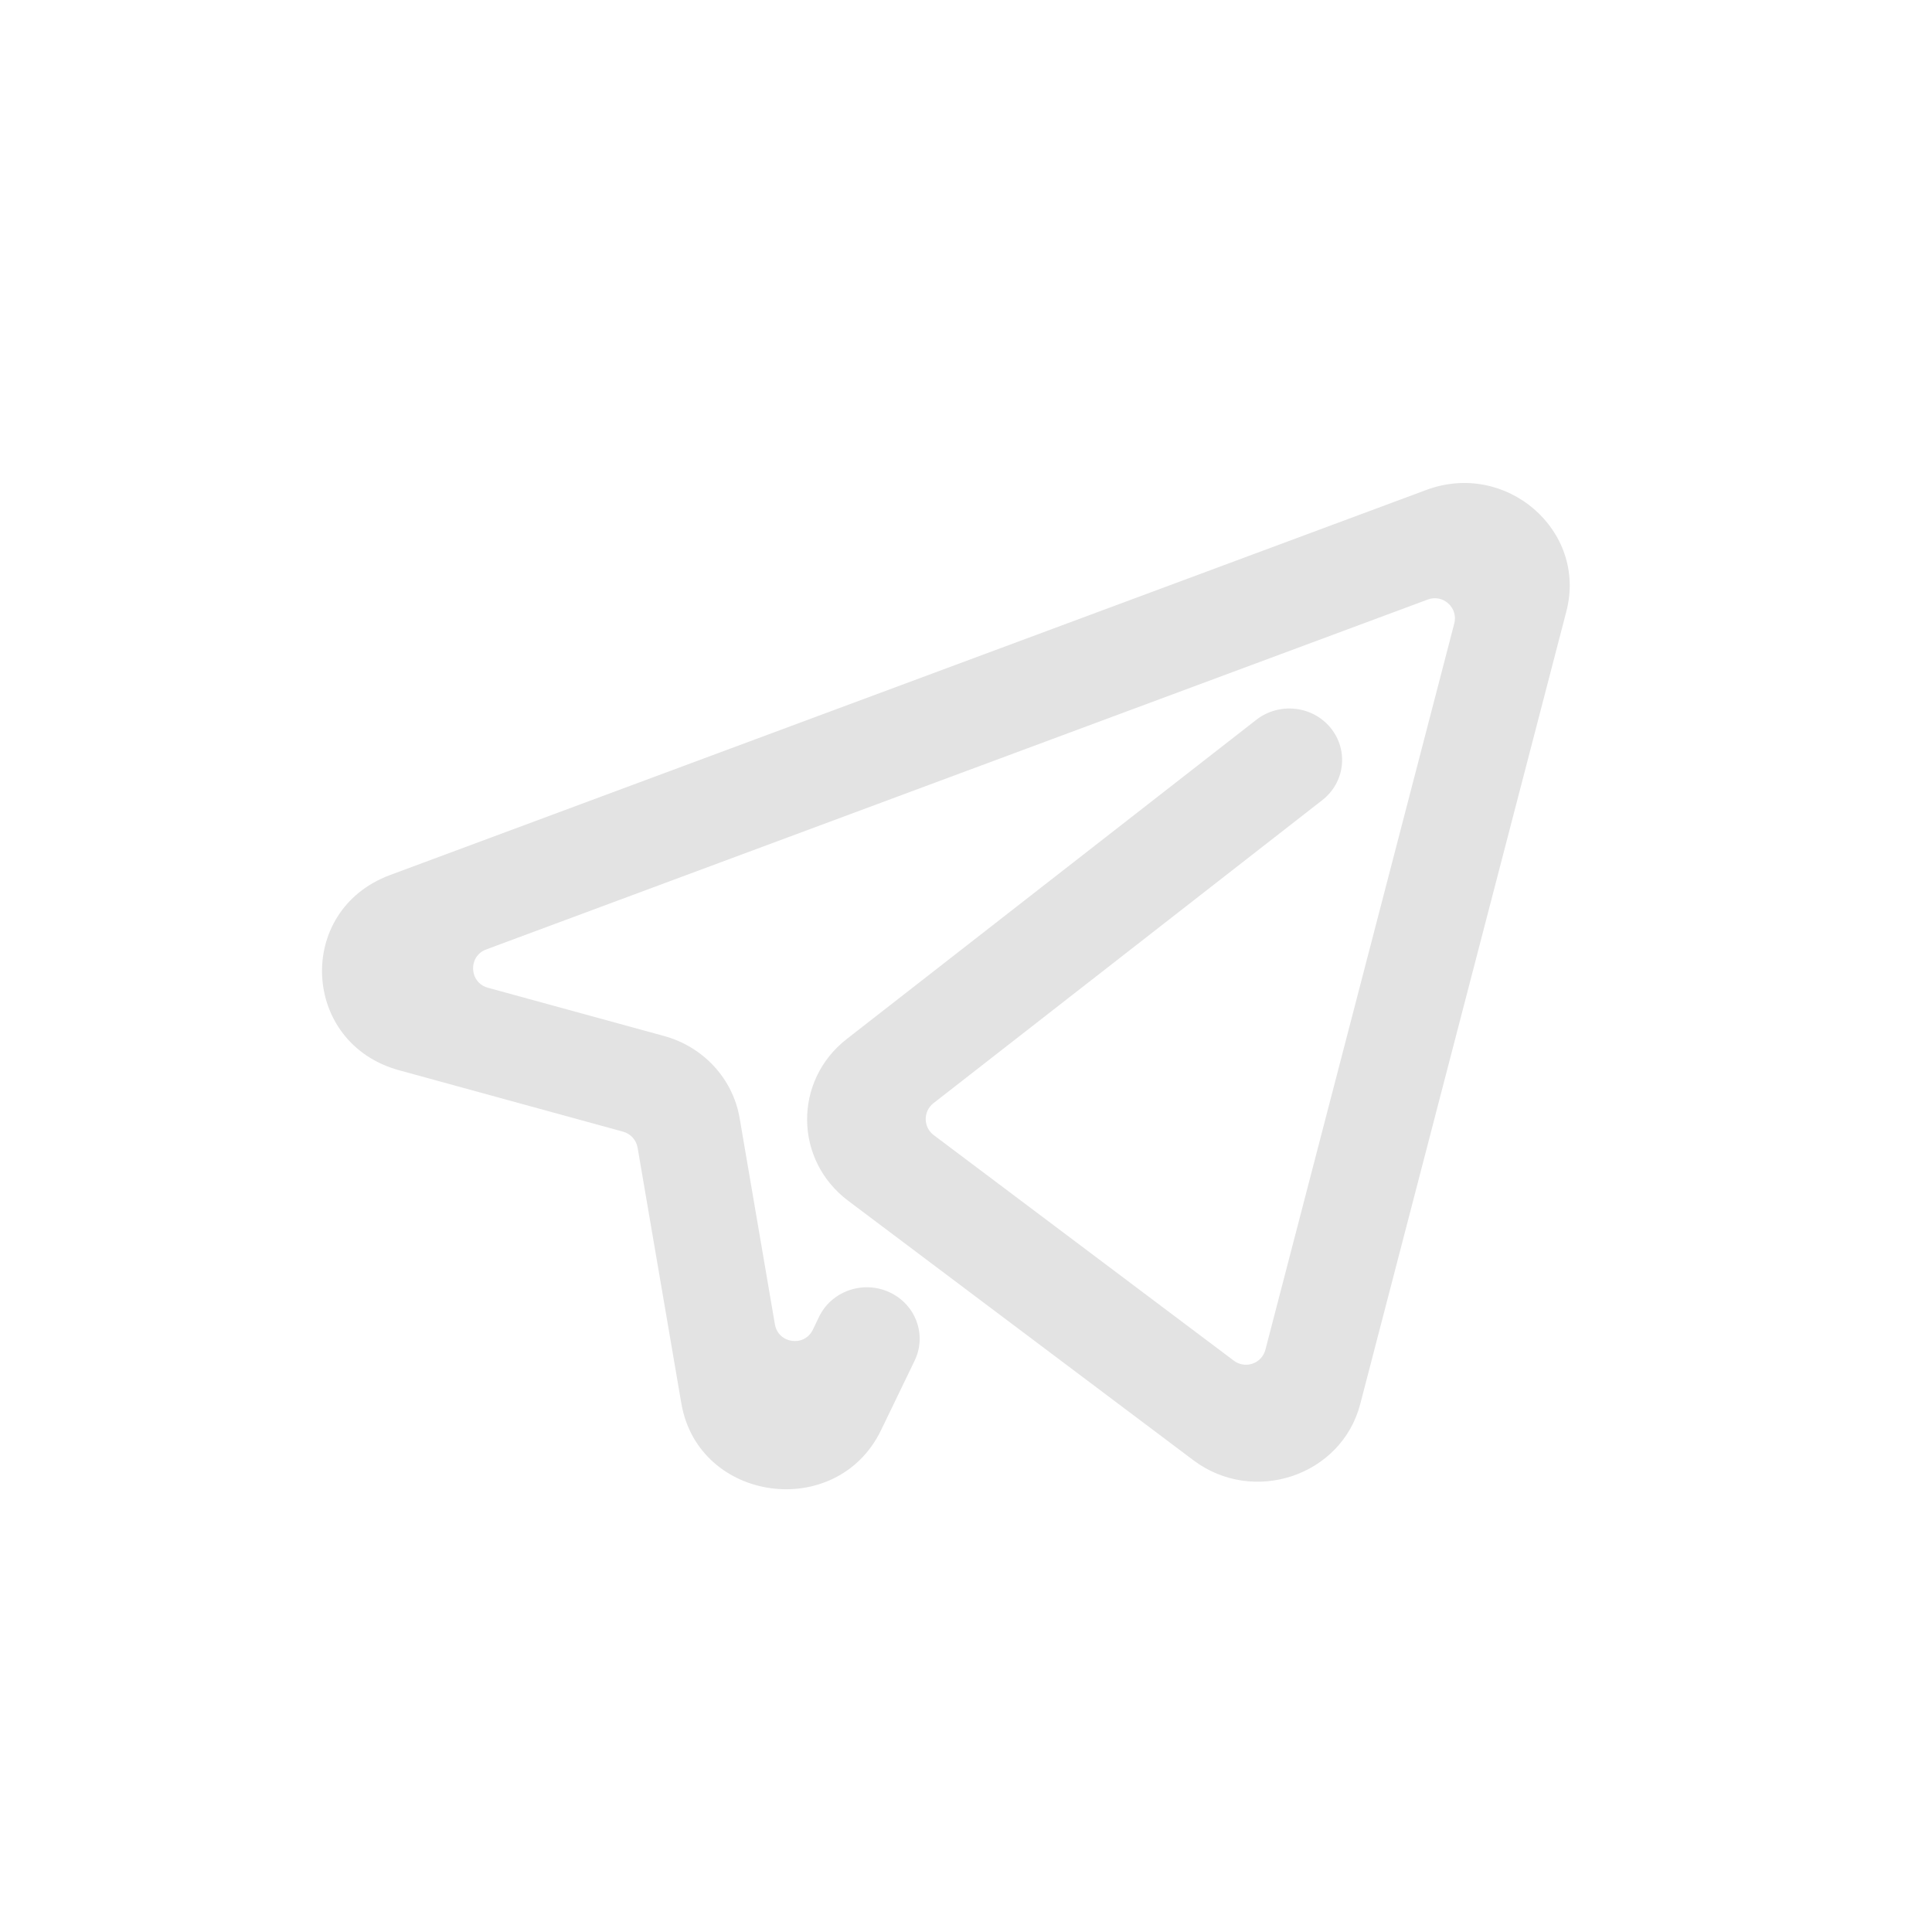 <svg width="48" height="48" viewBox="0 0 48 48" fill="none" xmlns="http://www.w3.org/2000/svg">
<path fill-rule="evenodd" clip-rule="evenodd" d="M35.438 12.172C37.423 11.435 39.438 13.182 38.916 15.189L33.795 34.882C33.332 36.666 31.144 37.402 29.649 36.279L21.074 29.834C19.727 28.822 19.709 26.849 21.037 25.814L31.213 17.883C31.779 17.442 32.605 17.531 33.057 18.082C33.51 18.634 33.418 19.438 32.852 19.879L23.192 27.408C22.932 27.611 22.935 28.005 23.199 28.202L30.655 33.806C30.94 34.02 31.35 33.877 31.439 33.532L36.131 15.49C36.233 15.098 35.852 14.754 35.473 14.895L12.079 23.589C11.624 23.758 11.653 24.411 12.121 24.54L16.498 25.739C17.477 26.007 18.209 26.802 18.376 27.779L19.252 32.902C19.334 33.382 19.984 33.474 20.195 33.036L20.349 32.716C20.658 32.077 21.44 31.803 22.095 32.104C22.751 32.404 23.032 33.166 22.724 33.805L21.89 35.531C20.794 37.799 17.35 37.336 16.927 34.863L15.841 28.514C15.808 28.322 15.668 28.167 15.48 28.116L9.914 26.59C7.48 25.923 7.327 22.619 9.689 21.741L35.438 12.172Z" fill="#E3E3E3"/>
</svg>
